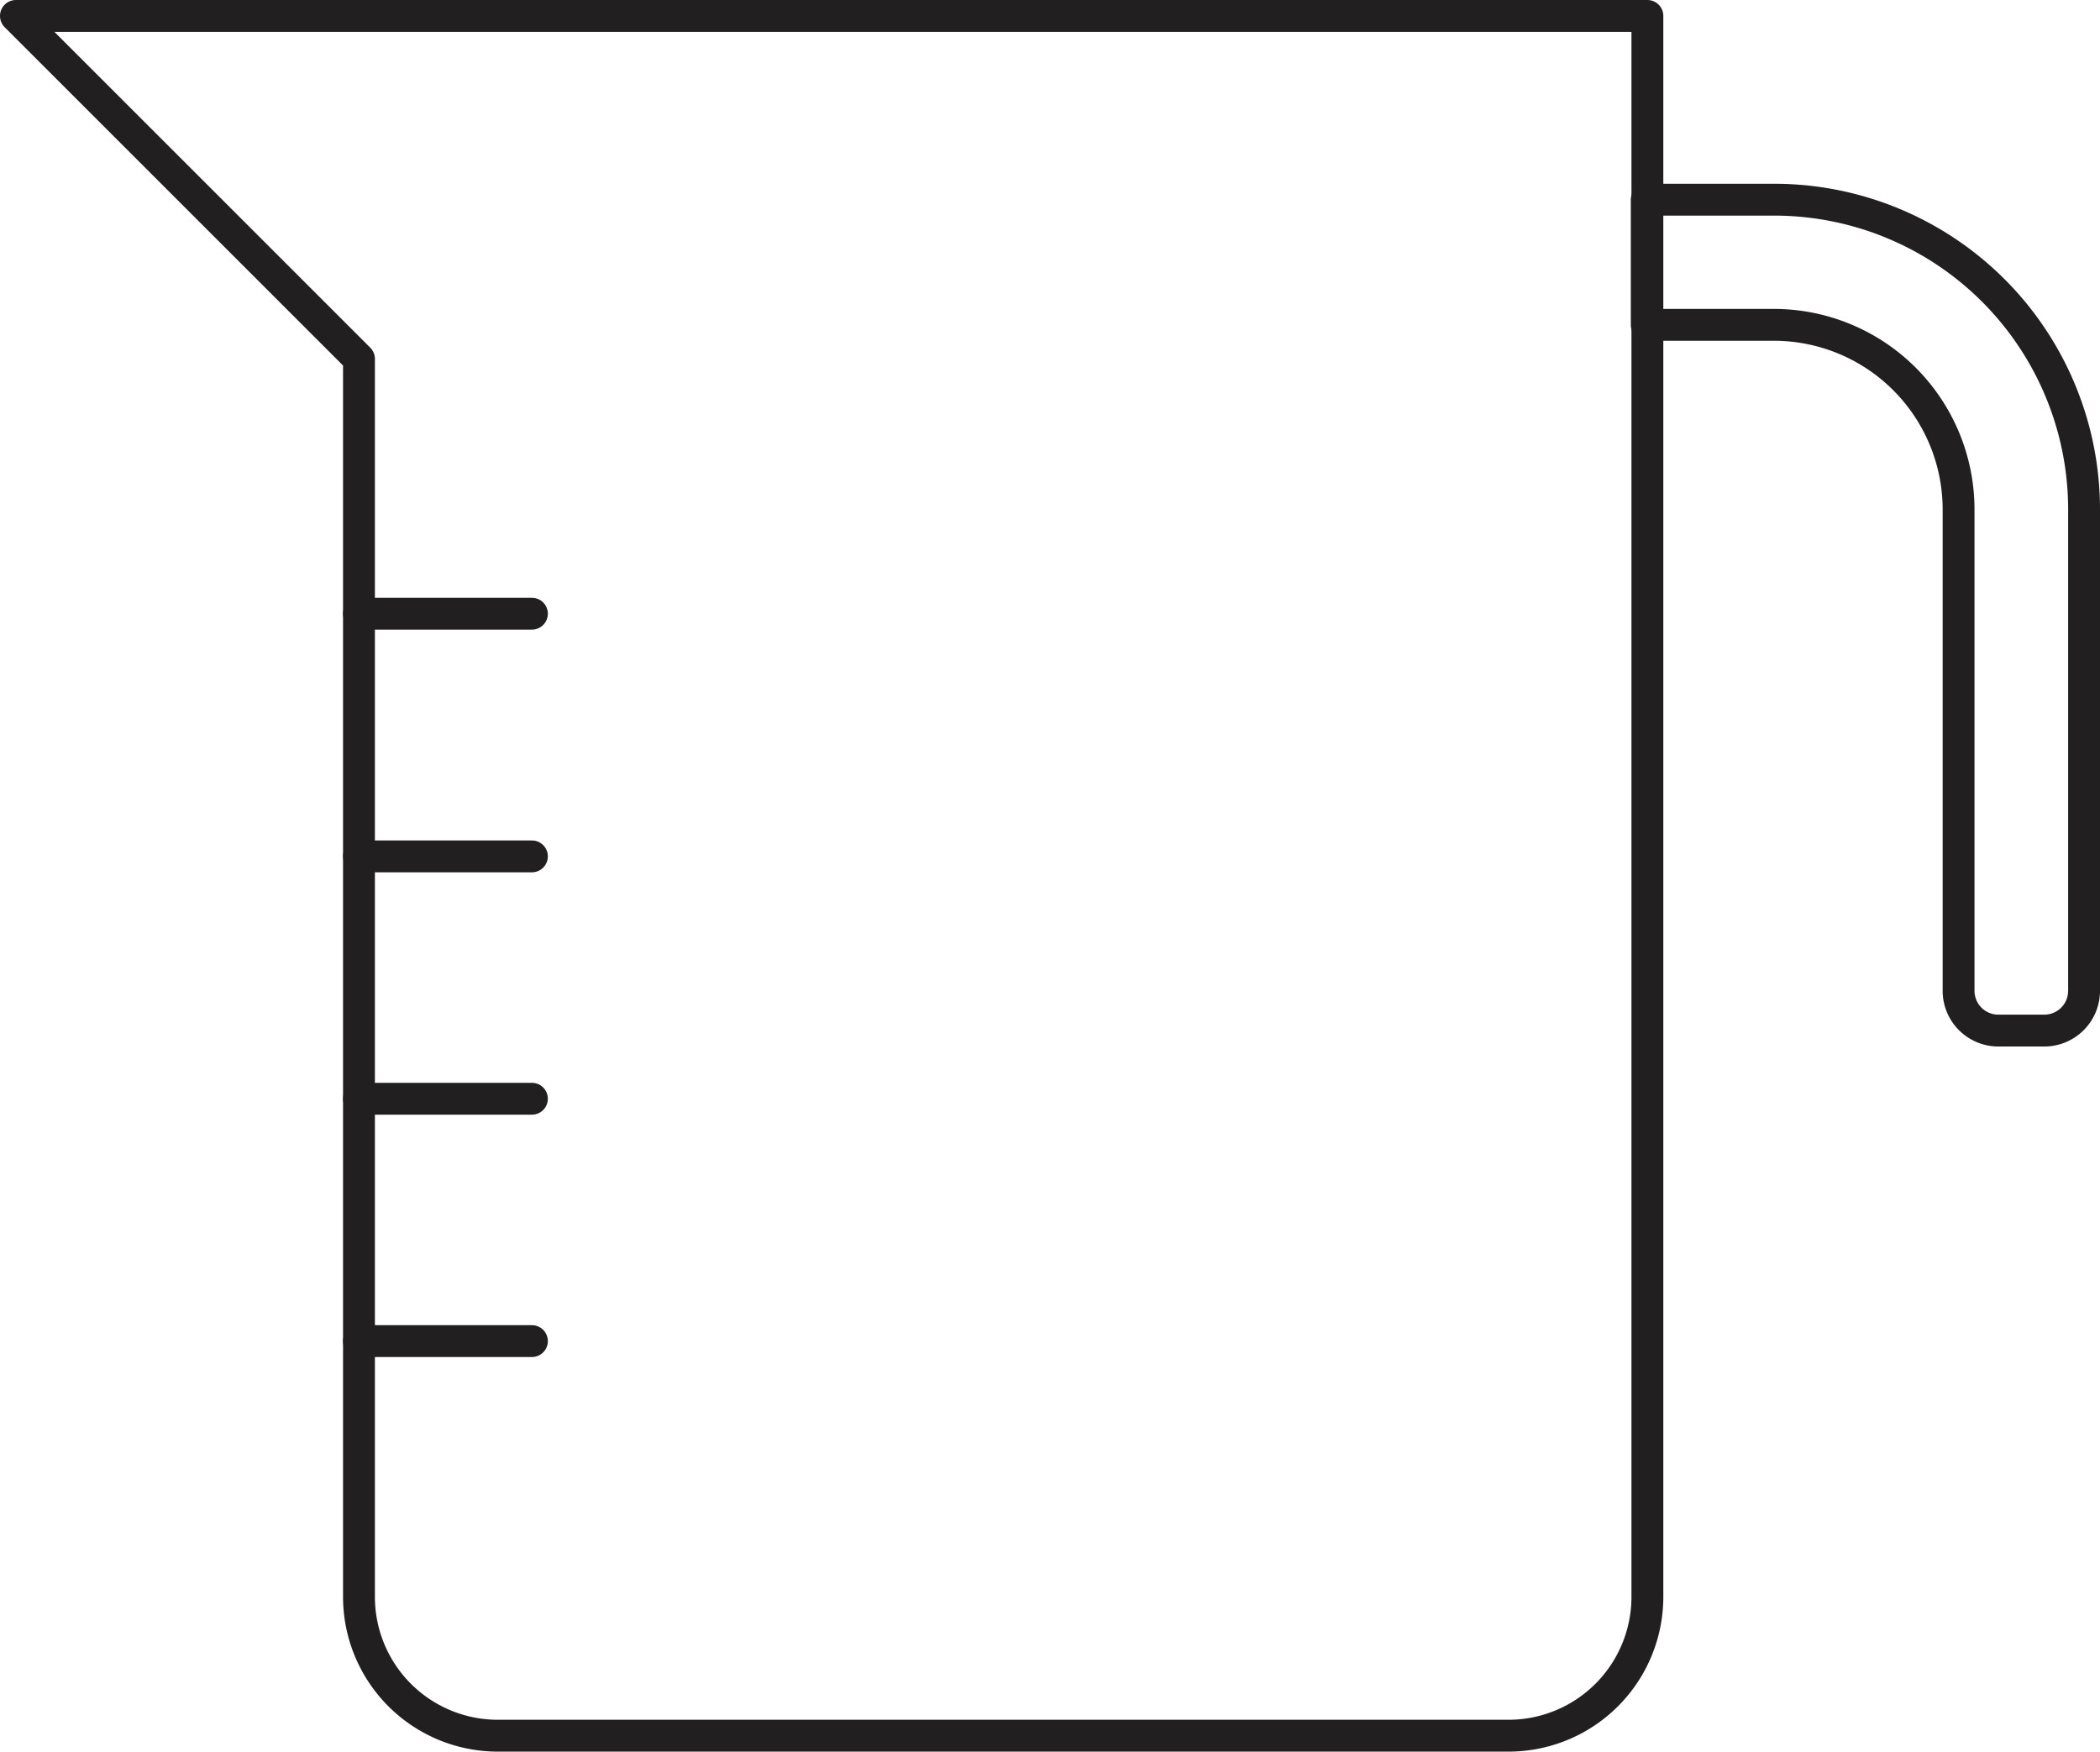 <svg xmlns="http://www.w3.org/2000/svg" viewBox="0 0 65.93 55"><defs><style>.cls-1{fill:none;stroke:#221f20;stroke-linecap:round;stroke-linejoin:round;}</style></defs><g id="图层_2" data-name="图层 2"><g id="レイヤー_2" data-name="レイヤー 2"><path class="cls-1" d="M64.19,32.36H62.73a1.25,1.25,0,0,1-1.24-1.24V16a5.8,5.8,0,0,0-5.79-5.8h-4V6.27h4A9.73,9.73,0,0,1,65.43,16V31.12A1.25,1.25,0,0,1,64.19,32.36Z"/><path class="cls-1" d="M11.27.5H.5L11.27,11.27V50.14a4.36,4.36,0,0,0,4.35,4.36H47.36a4.36,4.36,0,0,0,4.36-4.36V.5Z"/><line class="cls-1" x1="11.27" y1="19.27" x2="16.7" y2="19.27"/><line class="cls-1" x1="11.27" y1="26.89" x2="16.7" y2="26.89"/><line class="cls-1" x1="11.27" y1="34.5" x2="16.7" y2="34.5"/><line class="cls-1" x1="11.27" y1="42.11" x2="16.7" y2="42.11"/></g></g></svg>